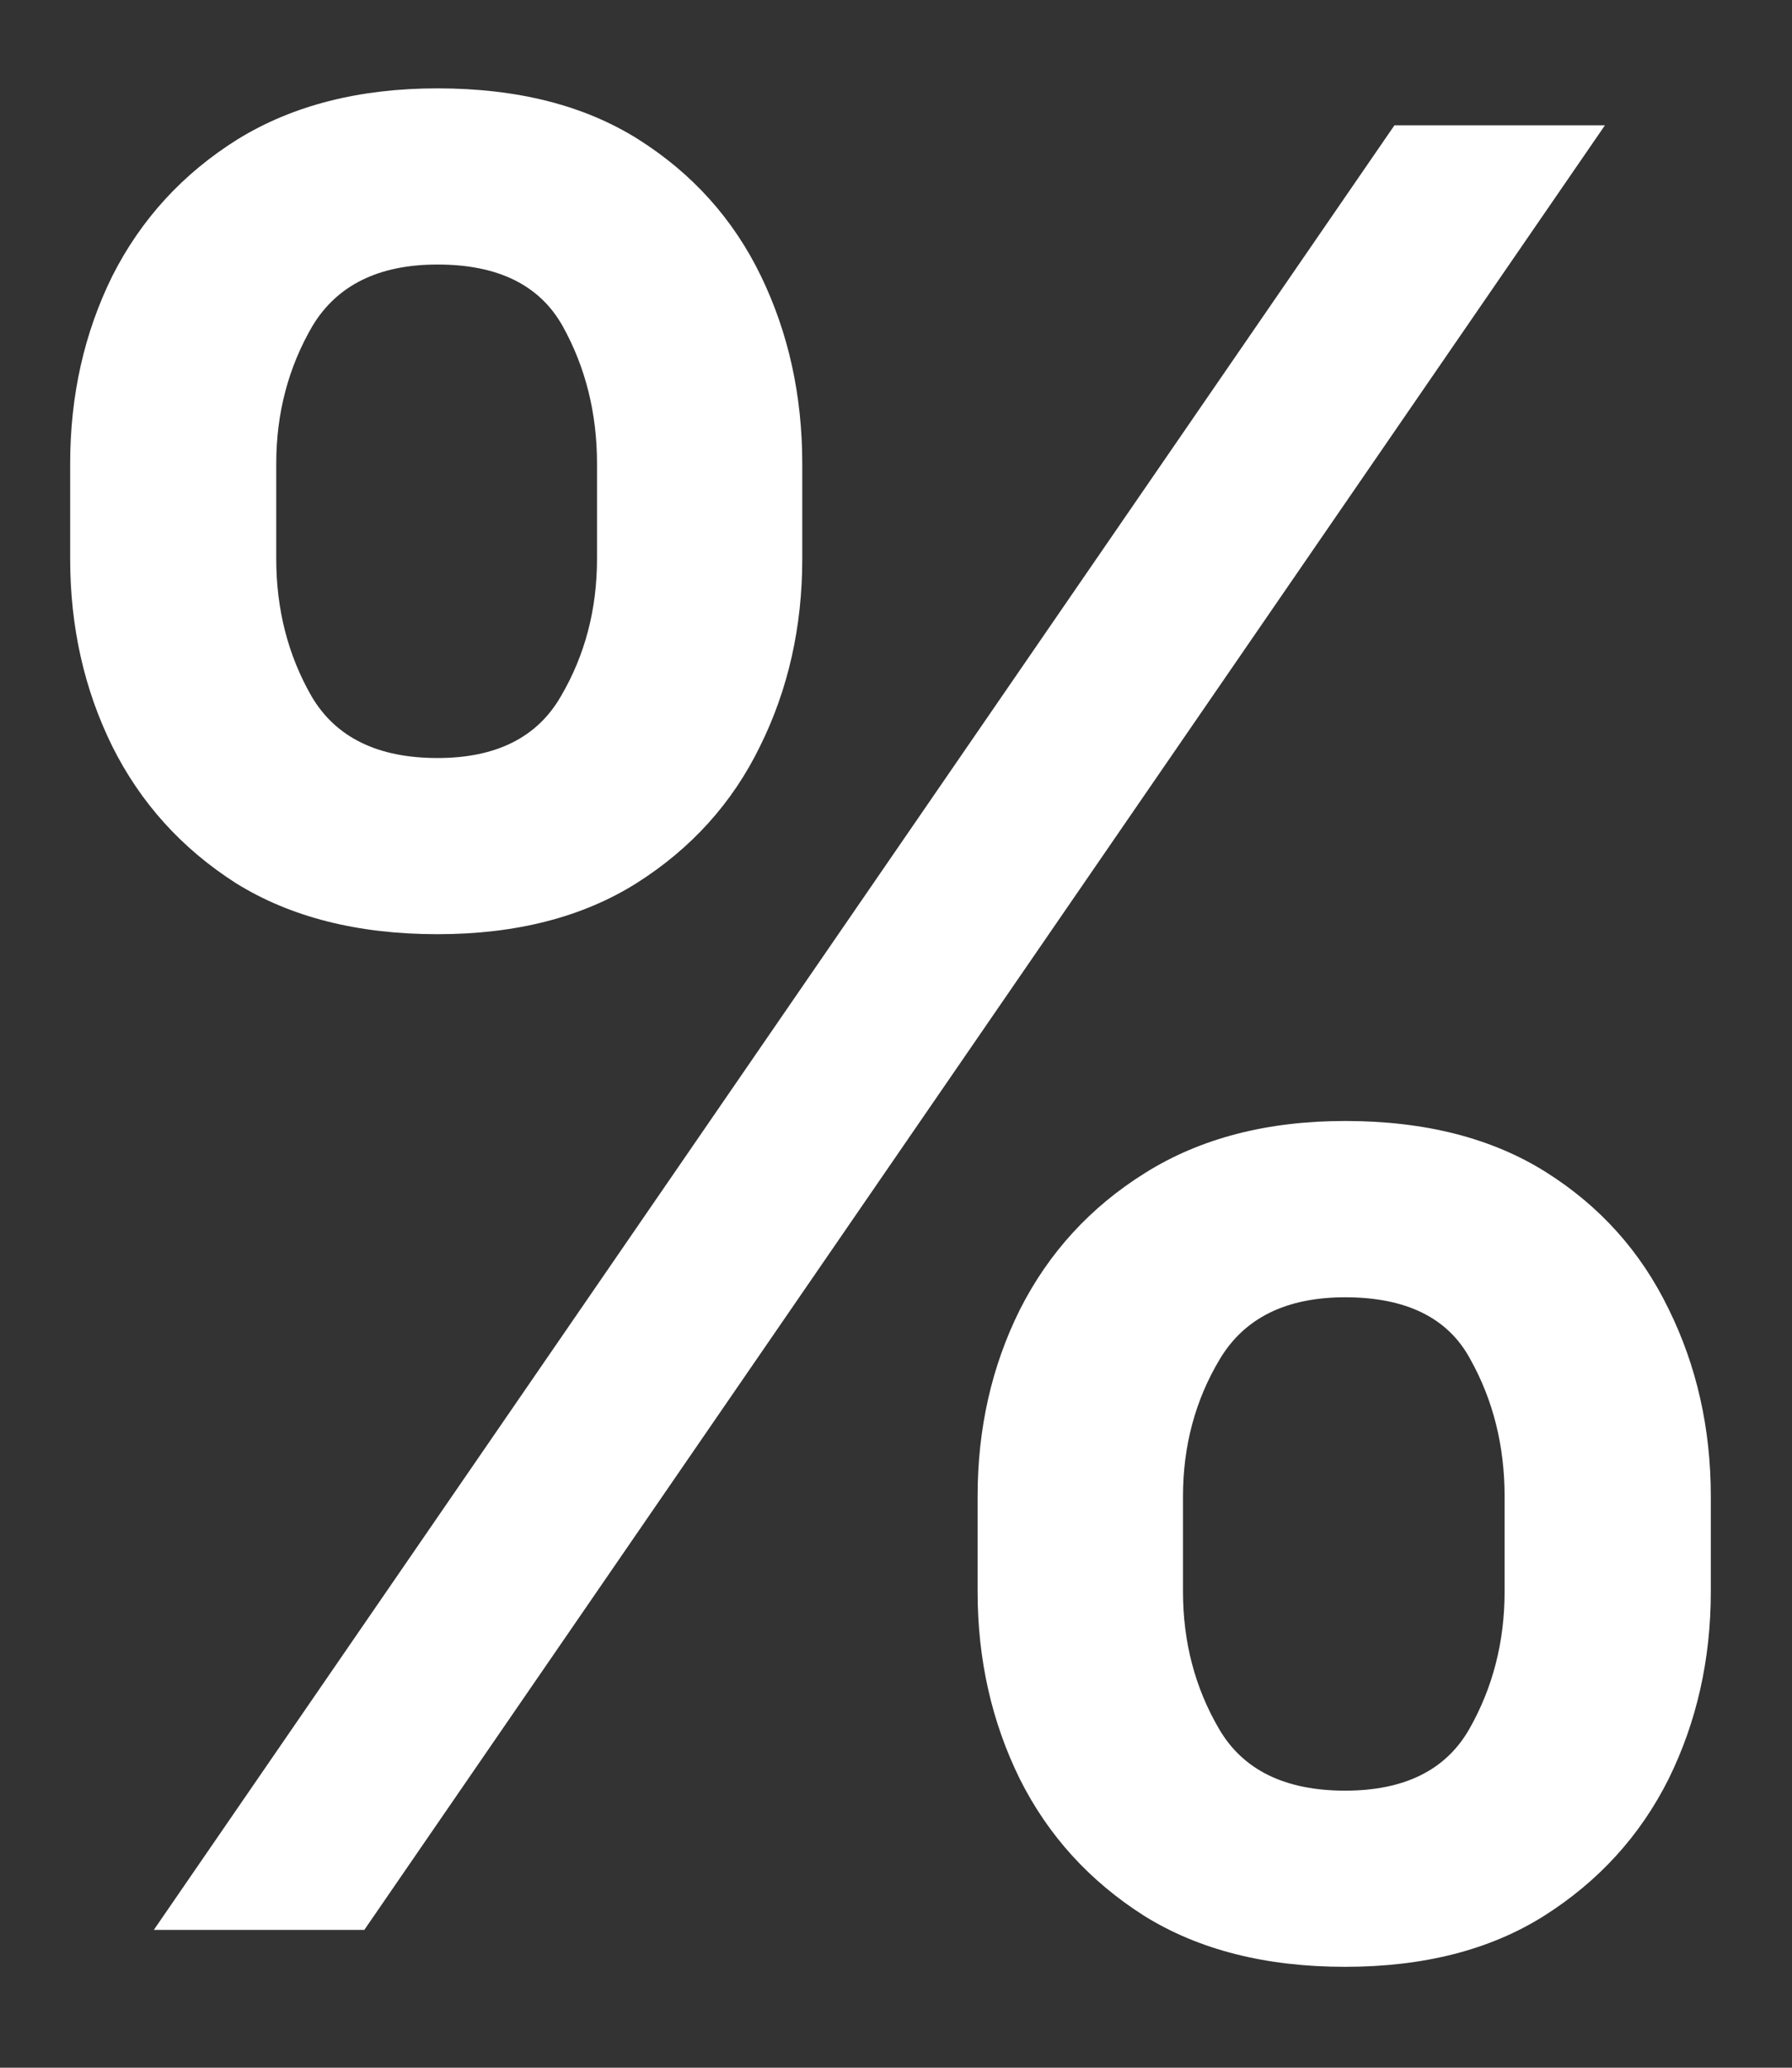 <svg width="13" height="15" viewBox="0 0 13 15" fill="none" xmlns="http://www.w3.org/2000/svg">
<rect x="0" y="0" width="13" height="15" fill="#333333" stroke="none"/>
<path d="M7.092 11.546V10.855C7.092 10.361 7.195 9.909 7.399 9.5C7.608 9.087 7.911 8.756 8.307 8.509C8.707 8.258 9.191 8.132 9.758 8.132C10.337 8.132 10.823 8.256 11.215 8.503C11.607 8.75 11.903 9.08 12.104 9.494C12.308 9.907 12.411 10.361 12.411 10.855V11.546C12.411 12.04 12.308 12.494 12.104 12.907C11.899 13.316 11.599 13.646 11.202 13.898C10.81 14.145 10.329 14.268 9.758 14.268C9.183 14.268 8.697 14.145 8.3 13.898C7.904 13.646 7.604 13.316 7.399 12.907C7.195 12.494 7.092 12.04 7.092 11.546ZM8.582 10.855V11.546C8.582 11.912 8.669 12.244 8.844 12.543C9.018 12.841 9.323 12.99 9.758 12.99C10.188 12.99 10.489 12.841 10.659 12.543C10.829 12.244 10.915 11.912 10.915 11.546V10.855C10.915 10.489 10.832 10.156 10.665 9.858C10.504 9.56 10.201 9.411 9.758 9.411C9.332 9.411 9.029 9.56 8.85 9.858C8.671 10.156 8.582 10.489 8.582 10.855ZM0.509 4.054V3.364C0.509 2.869 0.611 2.415 0.815 2.002C1.024 1.589 1.327 1.259 1.723 1.011C2.124 0.764 2.607 0.641 3.174 0.641C3.754 0.641 4.239 0.764 4.631 1.011C5.023 1.259 5.32 1.589 5.52 2.002C5.72 2.415 5.82 2.869 5.82 3.364V4.054C5.82 4.548 5.718 5.002 5.513 5.415C5.313 5.825 5.015 6.155 4.619 6.406C4.227 6.653 3.745 6.777 3.174 6.777C2.594 6.777 2.107 6.653 1.71 6.406C1.318 6.155 1.02 5.825 0.815 5.415C0.611 5.002 0.509 4.548 0.509 4.054ZM2.004 3.364V4.054C2.004 4.42 2.089 4.753 2.26 5.051C2.435 5.349 2.739 5.499 3.174 5.499C3.6 5.499 3.898 5.349 4.069 5.051C4.244 4.753 4.331 4.42 4.331 4.054V3.364C4.331 2.997 4.248 2.665 4.082 2.366C3.915 2.068 3.613 1.919 3.174 1.919C2.748 1.919 2.445 2.068 2.266 2.366C2.092 2.665 2.004 2.997 2.004 3.364ZM1.116 14L10.116 0.909H11.643L2.643 14H1.116Z" fill="white"/>
</svg>
